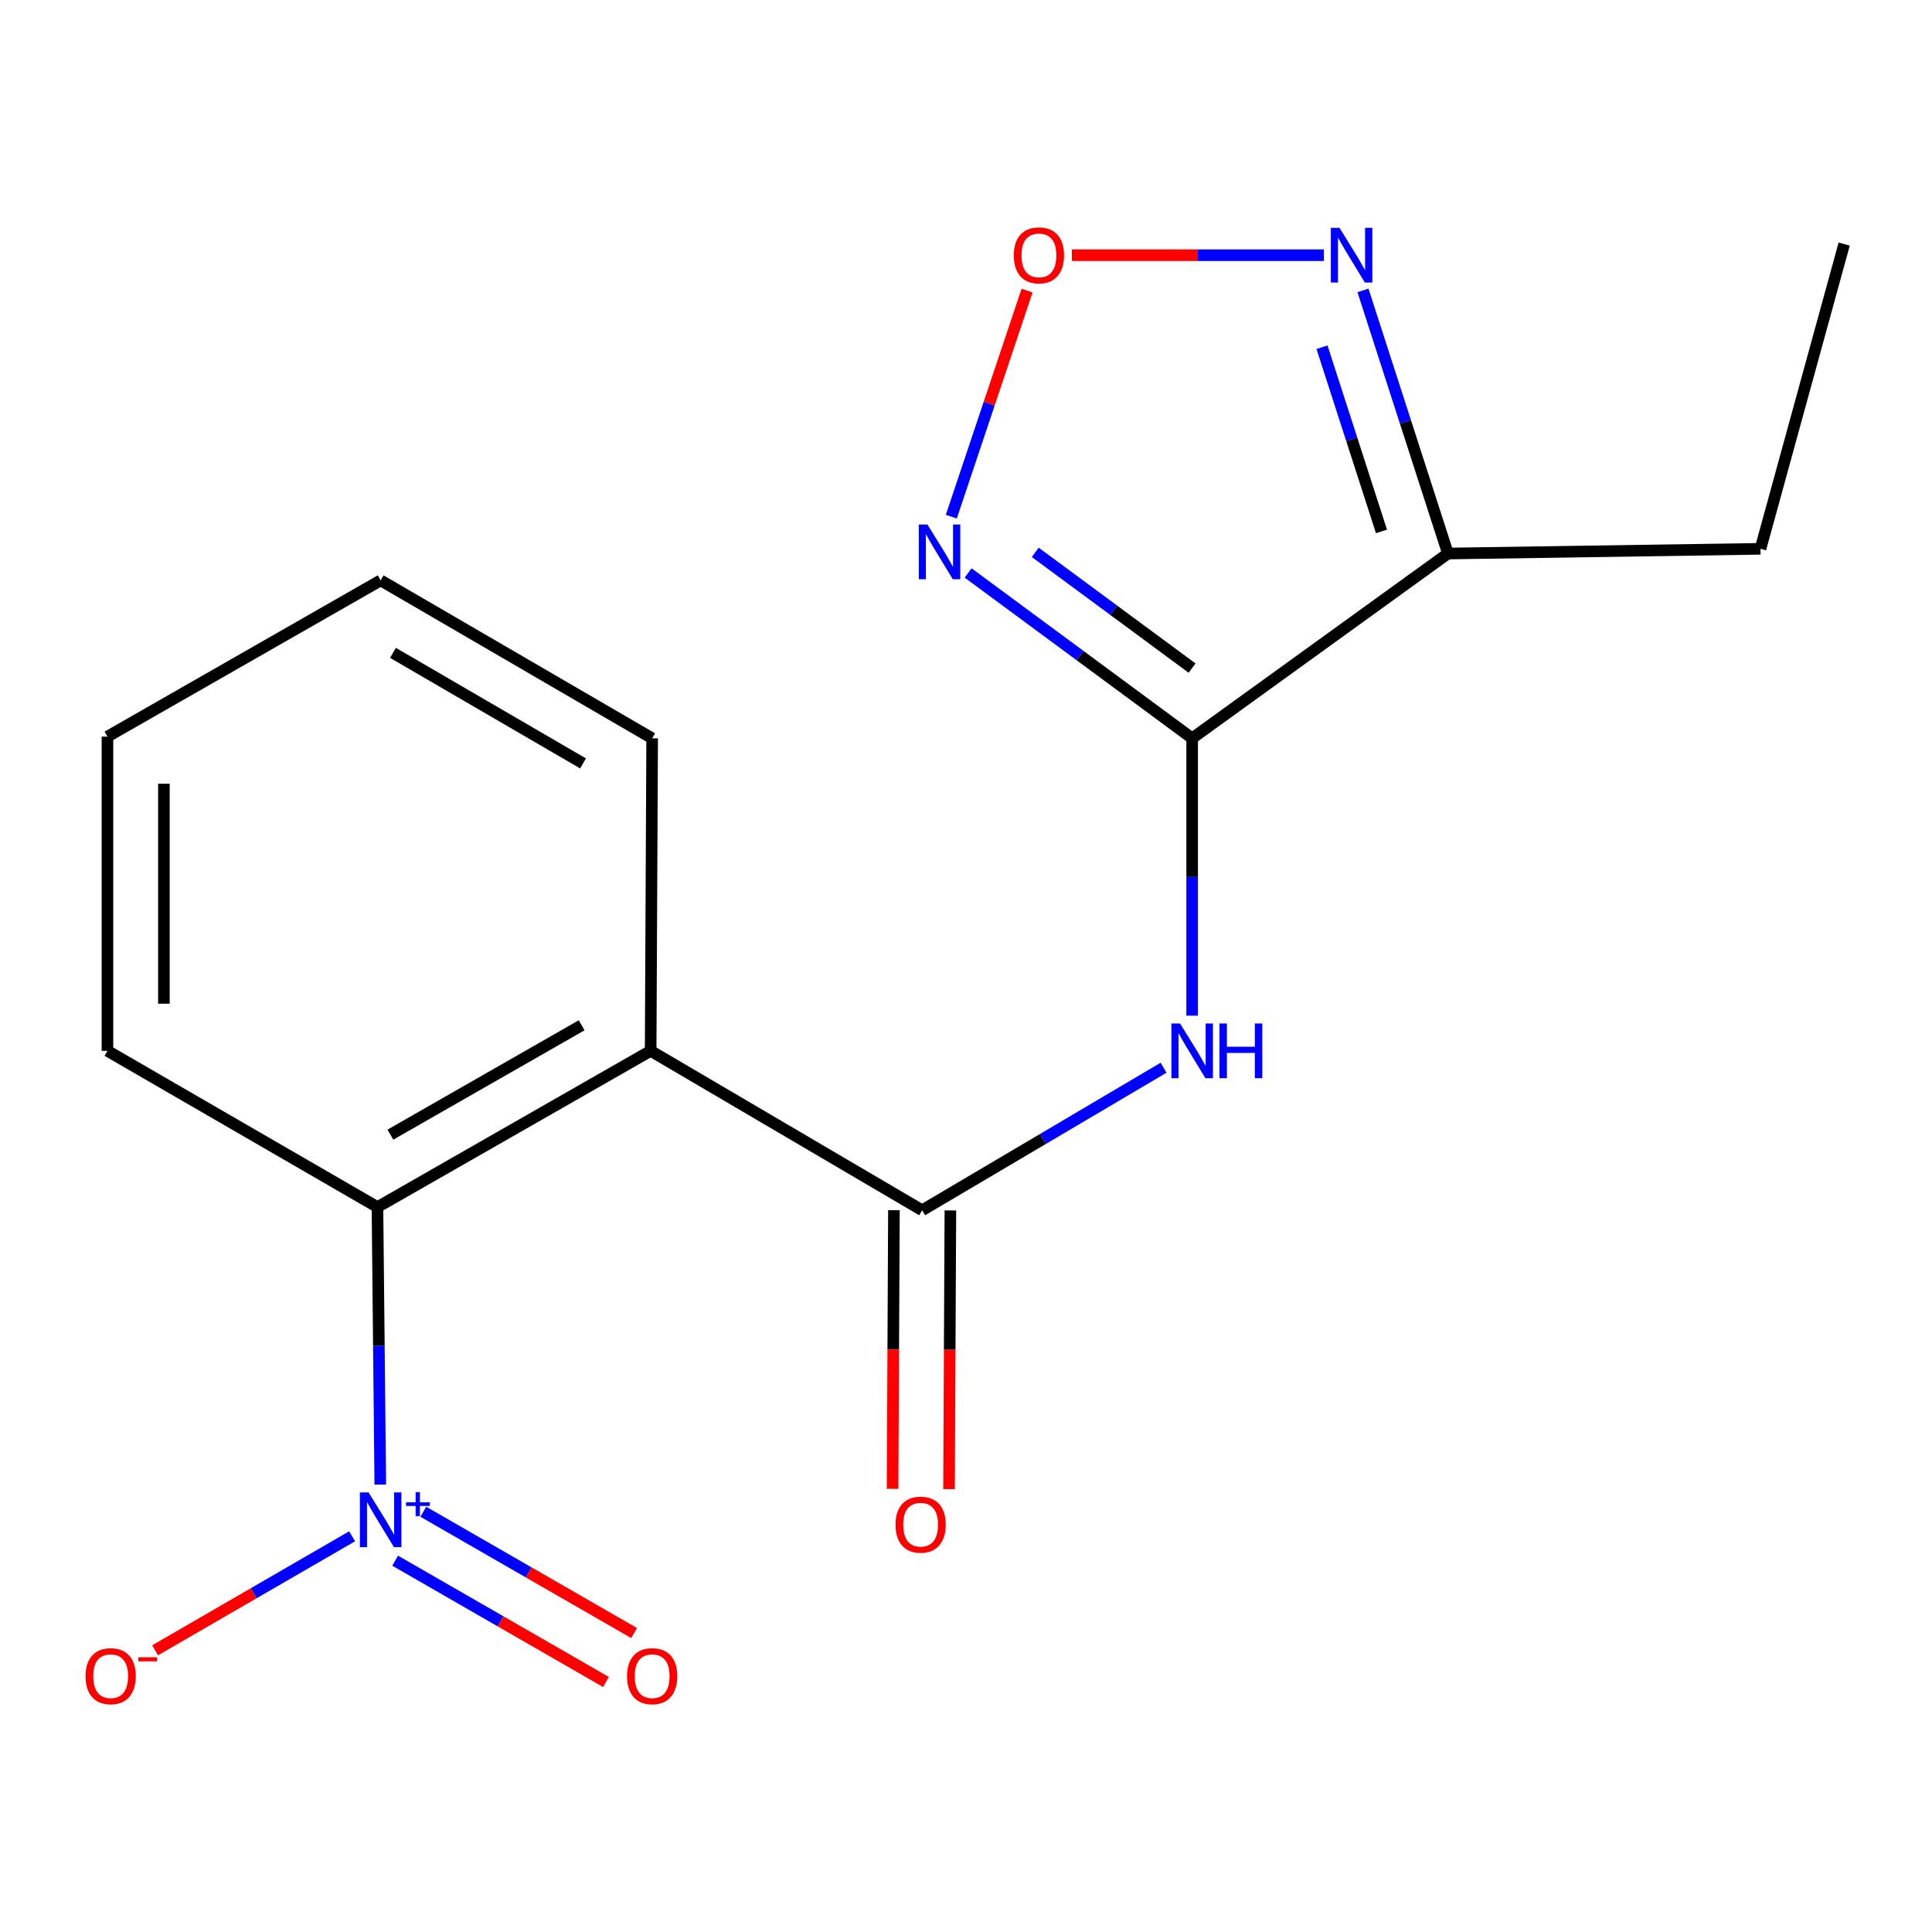 <?xml version='1.0' encoding='iso-8859-1'?>
<svg version='1.1' baseProfile='full'
              xmlns='http://www.w3.org/2000/svg'
                      xmlns:rdkit='http://www.rdkit.org/xml'
                      xmlns:xlink='http://www.w3.org/1999/xlink'
                  xml:space='preserve'
width='1000px' height='1000px' viewBox='0 0 1000 1000'>
<!-- END OF HEADER -->
<rect style='opacity:1.0;fill:#FFFFFF;stroke:none' width='1000' height='1000' x='0' y='0'> </rect>
<path class='bond-3' d='M 617.057,382.15 L 617.057,453.93' style='fill:none;fill-rule:evenodd;stroke:#000000;stroke-width:6px;stroke-linecap:butt;stroke-linejoin:miter;stroke-opacity:1' />
<path class='bond-3' d='M 617.057,453.93 L 617.057,525.71' style='fill:none;fill-rule:evenodd;stroke:#0000FF;stroke-width:6px;stroke-linecap:butt;stroke-linejoin:miter;stroke-opacity:1' />
<path class='bond-4' d='M 617.057,382.15 L 559.079,339.359' style='fill:none;fill-rule:evenodd;stroke:#000000;stroke-width:6px;stroke-linecap:butt;stroke-linejoin:miter;stroke-opacity:1' />
<path class='bond-4' d='M 559.079,339.359 L 501.101,296.569' style='fill:none;fill-rule:evenodd;stroke:#0000FF;stroke-width:6px;stroke-linecap:butt;stroke-linejoin:miter;stroke-opacity:1' />
<path class='bond-4' d='M 617.015,345.803 L 576.431,315.849' style='fill:none;fill-rule:evenodd;stroke:#000000;stroke-width:6px;stroke-linecap:butt;stroke-linejoin:miter;stroke-opacity:1' />
<path class='bond-4' d='M 576.431,315.849 L 535.846,285.896' style='fill:none;fill-rule:evenodd;stroke:#0000FF;stroke-width:6px;stroke-linecap:butt;stroke-linejoin:miter;stroke-opacity:1' />
<path class='bond-5' d='M 617.057,382.15 L 749.455,286.504' style='fill:none;fill-rule:evenodd;stroke:#000000;stroke-width:6px;stroke-linecap:butt;stroke-linejoin:miter;stroke-opacity:1' />
<path class='bond-0' d='M 196.836,768.426 L 196.102,696.607' style='fill:none;fill-rule:evenodd;stroke:#0000FF;stroke-width:6px;stroke-linecap:butt;stroke-linejoin:miter;stroke-opacity:1' />
<path class='bond-0' d='M 196.102,696.607 L 195.367,624.788' style='fill:none;fill-rule:evenodd;stroke:#000000;stroke-width:6px;stroke-linecap:butt;stroke-linejoin:miter;stroke-opacity:1' />
<path class='bond-9' d='M 182.246,795.184 L 131.256,824.692' style='fill:none;fill-rule:evenodd;stroke:#0000FF;stroke-width:6px;stroke-linecap:butt;stroke-linejoin:miter;stroke-opacity:1' />
<path class='bond-9' d='M 131.256,824.692 L 80.266,854.199' style='fill:none;fill-rule:evenodd;stroke:#FF0000;stroke-width:6px;stroke-linecap:butt;stroke-linejoin:miter;stroke-opacity:1' />
<path class='bond-10' d='M 204.529,807.809 L 259.084,839.205' style='fill:none;fill-rule:evenodd;stroke:#0000FF;stroke-width:6px;stroke-linecap:butt;stroke-linejoin:miter;stroke-opacity:1' />
<path class='bond-10' d='M 259.084,839.205 L 313.64,870.601' style='fill:none;fill-rule:evenodd;stroke:#FF0000;stroke-width:6px;stroke-linecap:butt;stroke-linejoin:miter;stroke-opacity:1' />
<path class='bond-10' d='M 219.103,782.483 L 273.659,813.879' style='fill:none;fill-rule:evenodd;stroke:#0000FF;stroke-width:6px;stroke-linecap:butt;stroke-linejoin:miter;stroke-opacity:1' />
<path class='bond-10' d='M 273.659,813.879 L 328.214,845.275' style='fill:none;fill-rule:evenodd;stroke:#FF0000;stroke-width:6px;stroke-linecap:butt;stroke-linejoin:miter;stroke-opacity:1' />
<path class='bond-1' d='M 477.305,626.443 L 539.782,589.548' style='fill:none;fill-rule:evenodd;stroke:#000000;stroke-width:6px;stroke-linecap:butt;stroke-linejoin:miter;stroke-opacity:1' />
<path class='bond-1' d='M 539.782,589.548 L 602.259,552.652' style='fill:none;fill-rule:evenodd;stroke:#0000FF;stroke-width:6px;stroke-linecap:butt;stroke-linejoin:miter;stroke-opacity:1' />
<path class='bond-2' d='M 477.305,626.443 L 336.774,543.914' style='fill:none;fill-rule:evenodd;stroke:#000000;stroke-width:6px;stroke-linecap:butt;stroke-linejoin:miter;stroke-opacity:1' />
<path class='bond-11' d='M 462.696,626.372 L 462.343,698.499' style='fill:none;fill-rule:evenodd;stroke:#000000;stroke-width:6px;stroke-linecap:butt;stroke-linejoin:miter;stroke-opacity:1' />
<path class='bond-11' d='M 462.343,698.499 L 461.99,770.626' style='fill:none;fill-rule:evenodd;stroke:#FF0000;stroke-width:6px;stroke-linecap:butt;stroke-linejoin:miter;stroke-opacity:1' />
<path class='bond-11' d='M 491.915,626.515 L 491.562,698.642' style='fill:none;fill-rule:evenodd;stroke:#000000;stroke-width:6px;stroke-linecap:butt;stroke-linejoin:miter;stroke-opacity:1' />
<path class='bond-11' d='M 491.562,698.642 L 491.21,770.769' style='fill:none;fill-rule:evenodd;stroke:#FF0000;stroke-width:6px;stroke-linecap:butt;stroke-linejoin:miter;stroke-opacity:1' />
<path class='bond-6' d='M 336.774,543.914 L 195.367,624.788' style='fill:none;fill-rule:evenodd;stroke:#000000;stroke-width:6px;stroke-linecap:butt;stroke-linejoin:miter;stroke-opacity:1' />
<path class='bond-6' d='M 301.057,530.68 L 202.072,587.292' style='fill:none;fill-rule:evenodd;stroke:#000000;stroke-width:6px;stroke-linecap:butt;stroke-linejoin:miter;stroke-opacity:1' />
<path class='bond-12' d='M 336.774,543.914 L 337.554,382.15' style='fill:none;fill-rule:evenodd;stroke:#000000;stroke-width:6px;stroke-linecap:butt;stroke-linejoin:miter;stroke-opacity:1' />
<path class='bond-7' d='M 492.399,267.435 L 512,208.928' style='fill:none;fill-rule:evenodd;stroke:#0000FF;stroke-width:6px;stroke-linecap:butt;stroke-linejoin:miter;stroke-opacity:1' />
<path class='bond-7' d='M 512,208.928 L 531.601,150.422' style='fill:none;fill-rule:evenodd;stroke:#FF0000;stroke-width:6px;stroke-linecap:butt;stroke-linejoin:miter;stroke-opacity:1' />
<path class='bond-8' d='M 749.455,286.504 L 727.462,218.407' style='fill:none;fill-rule:evenodd;stroke:#000000;stroke-width:6px;stroke-linecap:butt;stroke-linejoin:miter;stroke-opacity:1' />
<path class='bond-8' d='M 727.462,218.407 L 705.47,150.31' style='fill:none;fill-rule:evenodd;stroke:#0000FF;stroke-width:6px;stroke-linecap:butt;stroke-linejoin:miter;stroke-opacity:1' />
<path class='bond-8' d='M 715.052,275.055 L 699.657,227.387' style='fill:none;fill-rule:evenodd;stroke:#000000;stroke-width:6px;stroke-linecap:butt;stroke-linejoin:miter;stroke-opacity:1' />
<path class='bond-8' d='M 699.657,227.387 L 684.262,179.719' style='fill:none;fill-rule:evenodd;stroke:#0000FF;stroke-width:6px;stroke-linecap:butt;stroke-linejoin:miter;stroke-opacity:1' />
<path class='bond-13' d='M 749.455,286.504 L 911.219,284.069' style='fill:none;fill-rule:evenodd;stroke:#000000;stroke-width:6px;stroke-linecap:butt;stroke-linejoin:miter;stroke-opacity:1' />
<path class='bond-14' d='M 195.367,624.788 L 55.615,543.914' style='fill:none;fill-rule:evenodd;stroke:#000000;stroke-width:6px;stroke-linecap:butt;stroke-linejoin:miter;stroke-opacity:1' />
<path class='bond-18' d='M 554.788,132.093 L 620.007,132.093' style='fill:none;fill-rule:evenodd;stroke:#FF0000;stroke-width:6px;stroke-linecap:butt;stroke-linejoin:miter;stroke-opacity:1' />
<path class='bond-18' d='M 620.007,132.093 L 685.227,132.093' style='fill:none;fill-rule:evenodd;stroke:#0000FF;stroke-width:6px;stroke-linecap:butt;stroke-linejoin:miter;stroke-opacity:1' />
<path class='bond-16' d='M 337.554,382.15 L 197.023,300.399' style='fill:none;fill-rule:evenodd;stroke:#000000;stroke-width:6px;stroke-linecap:butt;stroke-linejoin:miter;stroke-opacity:1' />
<path class='bond-16' d='M 301.781,395.144 L 203.41,337.919' style='fill:none;fill-rule:evenodd;stroke:#000000;stroke-width:6px;stroke-linecap:butt;stroke-linejoin:miter;stroke-opacity:1' />
<path class='bond-15' d='M 911.219,284.069 L 954.545,126.331' style='fill:none;fill-rule:evenodd;stroke:#000000;stroke-width:6px;stroke-linecap:butt;stroke-linejoin:miter;stroke-opacity:1' />
<path class='bond-19' d='M 55.615,543.914 L 55.615,381.273' style='fill:none;fill-rule:evenodd;stroke:#000000;stroke-width:6px;stroke-linecap:butt;stroke-linejoin:miter;stroke-opacity:1' />
<path class='bond-19' d='M 84.835,519.518 L 84.835,405.669' style='fill:none;fill-rule:evenodd;stroke:#000000;stroke-width:6px;stroke-linecap:butt;stroke-linejoin:miter;stroke-opacity:1' />
<path class='bond-17' d='M 197.023,300.399 L 55.615,381.273' style='fill:none;fill-rule:evenodd;stroke:#000000;stroke-width:6px;stroke-linecap:butt;stroke-linejoin:miter;stroke-opacity:1' />
<path  class='atom-1' d='M 190.763 772.473
L 200.043 787.473
Q 200.963 788.953, 202.443 791.633
Q 203.923 794.313, 204.003 794.473
L 204.003 772.473
L 207.763 772.473
L 207.763 800.793
L 203.883 800.793
L 193.923 784.393
Q 192.763 782.473, 191.523 780.273
Q 190.323 778.073, 189.963 777.393
L 189.963 800.793
L 186.283 800.793
L 186.283 772.473
L 190.763 772.473
' fill='#0000FF'/>
<path  class='atom-1' d='M 210.139 777.578
L 215.128 777.578
L 215.128 772.324
L 217.346 772.324
L 217.346 777.578
L 222.468 777.578
L 222.468 779.478
L 217.346 779.478
L 217.346 784.758
L 215.128 784.758
L 215.128 779.478
L 210.139 779.478
L 210.139 777.578
' fill='#0000FF'/>
<path  class='atom-4' d='M 610.797 529.754
L 620.077 544.754
Q 620.997 546.234, 622.477 548.914
Q 623.957 551.594, 624.037 551.754
L 624.037 529.754
L 627.797 529.754
L 627.797 558.074
L 623.917 558.074
L 613.957 541.674
Q 612.797 539.754, 611.557 537.554
Q 610.357 535.354, 609.997 534.674
L 609.997 558.074
L 606.317 558.074
L 606.317 529.754
L 610.797 529.754
' fill='#0000FF'/>
<path  class='atom-4' d='M 631.197 529.754
L 635.037 529.754
L 635.037 541.794
L 649.517 541.794
L 649.517 529.754
L 653.357 529.754
L 653.357 558.074
L 649.517 558.074
L 649.517 544.994
L 635.037 544.994
L 635.037 558.074
L 631.197 558.074
L 631.197 529.754
' fill='#0000FF'/>
<path  class='atom-5' d='M 480.039 271.483
L 489.319 286.483
Q 490.239 287.963, 491.719 290.643
Q 493.199 293.323, 493.279 293.483
L 493.279 271.483
L 497.039 271.483
L 497.039 299.803
L 493.159 299.803
L 483.199 283.403
Q 482.039 281.483, 480.799 279.283
Q 479.599 277.083, 479.239 276.403
L 479.239 299.803
L 475.559 299.803
L 475.559 271.483
L 480.039 271.483
' fill='#0000FF'/>
<path  class='atom-8' d='M 524.742 132.173
Q 524.742 125.373, 528.102 121.573
Q 531.462 117.773, 537.742 117.773
Q 544.022 117.773, 547.382 121.573
Q 550.742 125.373, 550.742 132.173
Q 550.742 139.053, 547.342 142.973
Q 543.942 146.853, 537.742 146.853
Q 531.502 146.853, 528.102 142.973
Q 524.742 139.093, 524.742 132.173
M 537.742 143.653
Q 542.062 143.653, 544.382 140.773
Q 546.742 137.853, 546.742 132.173
Q 546.742 126.613, 544.382 123.813
Q 542.062 120.973, 537.742 120.973
Q 533.422 120.973, 531.062 123.773
Q 528.742 126.573, 528.742 132.173
Q 528.742 137.893, 531.062 140.773
Q 533.422 143.653, 537.742 143.653
' fill='#FF0000'/>
<path  class='atom-9' d='M 693.327 117.933
L 702.607 132.933
Q 703.527 134.413, 705.007 137.093
Q 706.487 139.773, 706.567 139.933
L 706.567 117.933
L 710.327 117.933
L 710.327 146.253
L 706.447 146.253
L 696.487 129.853
Q 695.327 127.933, 694.087 125.733
Q 692.887 123.533, 692.527 122.853
L 692.527 146.253
L 688.847 146.253
L 688.847 117.933
L 693.327 117.933
' fill='#0000FF'/>
<path  class='atom-10' d='M 44.271 867.587
Q 44.271 860.787, 47.631 856.987
Q 50.991 853.187, 57.271 853.187
Q 63.551 853.187, 66.911 856.987
Q 70.271 860.787, 70.271 867.587
Q 70.271 874.467, 66.871 878.387
Q 63.471 882.267, 57.271 882.267
Q 51.031 882.267, 47.631 878.387
Q 44.271 874.507, 44.271 867.587
M 57.271 879.067
Q 61.591 879.067, 63.911 876.187
Q 66.271 873.267, 66.271 867.587
Q 66.271 862.027, 63.911 859.227
Q 61.591 856.387, 57.271 856.387
Q 52.951 856.387, 50.591 859.187
Q 48.271 861.987, 48.271 867.587
Q 48.271 873.307, 50.591 876.187
Q 52.951 879.067, 57.271 879.067
' fill='#FF0000'/>
<path  class='atom-10' d='M 71.591 857.809
L 81.28 857.809
L 81.28 859.921
L 71.591 859.921
L 71.591 857.809
' fill='#FF0000'/>
<path  class='atom-11' d='M 324.554 867.587
Q 324.554 860.787, 327.914 856.987
Q 331.274 853.187, 337.554 853.187
Q 343.834 853.187, 347.194 856.987
Q 350.554 860.787, 350.554 867.587
Q 350.554 874.467, 347.154 878.387
Q 343.754 882.267, 337.554 882.267
Q 331.314 882.267, 327.914 878.387
Q 324.554 874.507, 324.554 867.587
M 337.554 879.067
Q 341.874 879.067, 344.194 876.187
Q 346.554 873.267, 346.554 867.587
Q 346.554 862.027, 344.194 859.227
Q 341.874 856.387, 337.554 856.387
Q 333.234 856.387, 330.874 859.187
Q 328.554 861.987, 328.554 867.587
Q 328.554 873.307, 330.874 876.187
Q 333.234 879.067, 337.554 879.067
' fill='#FF0000'/>
<path  class='atom-12' d='M 463.51 789.164
Q 463.51 782.364, 466.87 778.564
Q 470.23 774.764, 476.51 774.764
Q 482.79 774.764, 486.15 778.564
Q 489.51 782.364, 489.51 789.164
Q 489.51 796.044, 486.11 799.964
Q 482.71 803.844, 476.51 803.844
Q 470.27 803.844, 466.87 799.964
Q 463.51 796.084, 463.51 789.164
M 476.51 800.644
Q 480.83 800.644, 483.15 797.764
Q 485.51 794.844, 485.51 789.164
Q 485.51 783.604, 483.15 780.804
Q 480.83 777.964, 476.51 777.964
Q 472.19 777.964, 469.83 780.764
Q 467.51 783.564, 467.51 789.164
Q 467.51 794.884, 469.83 797.764
Q 472.19 800.644, 476.51 800.644
' fill='#FF0000'/>
</svg>
